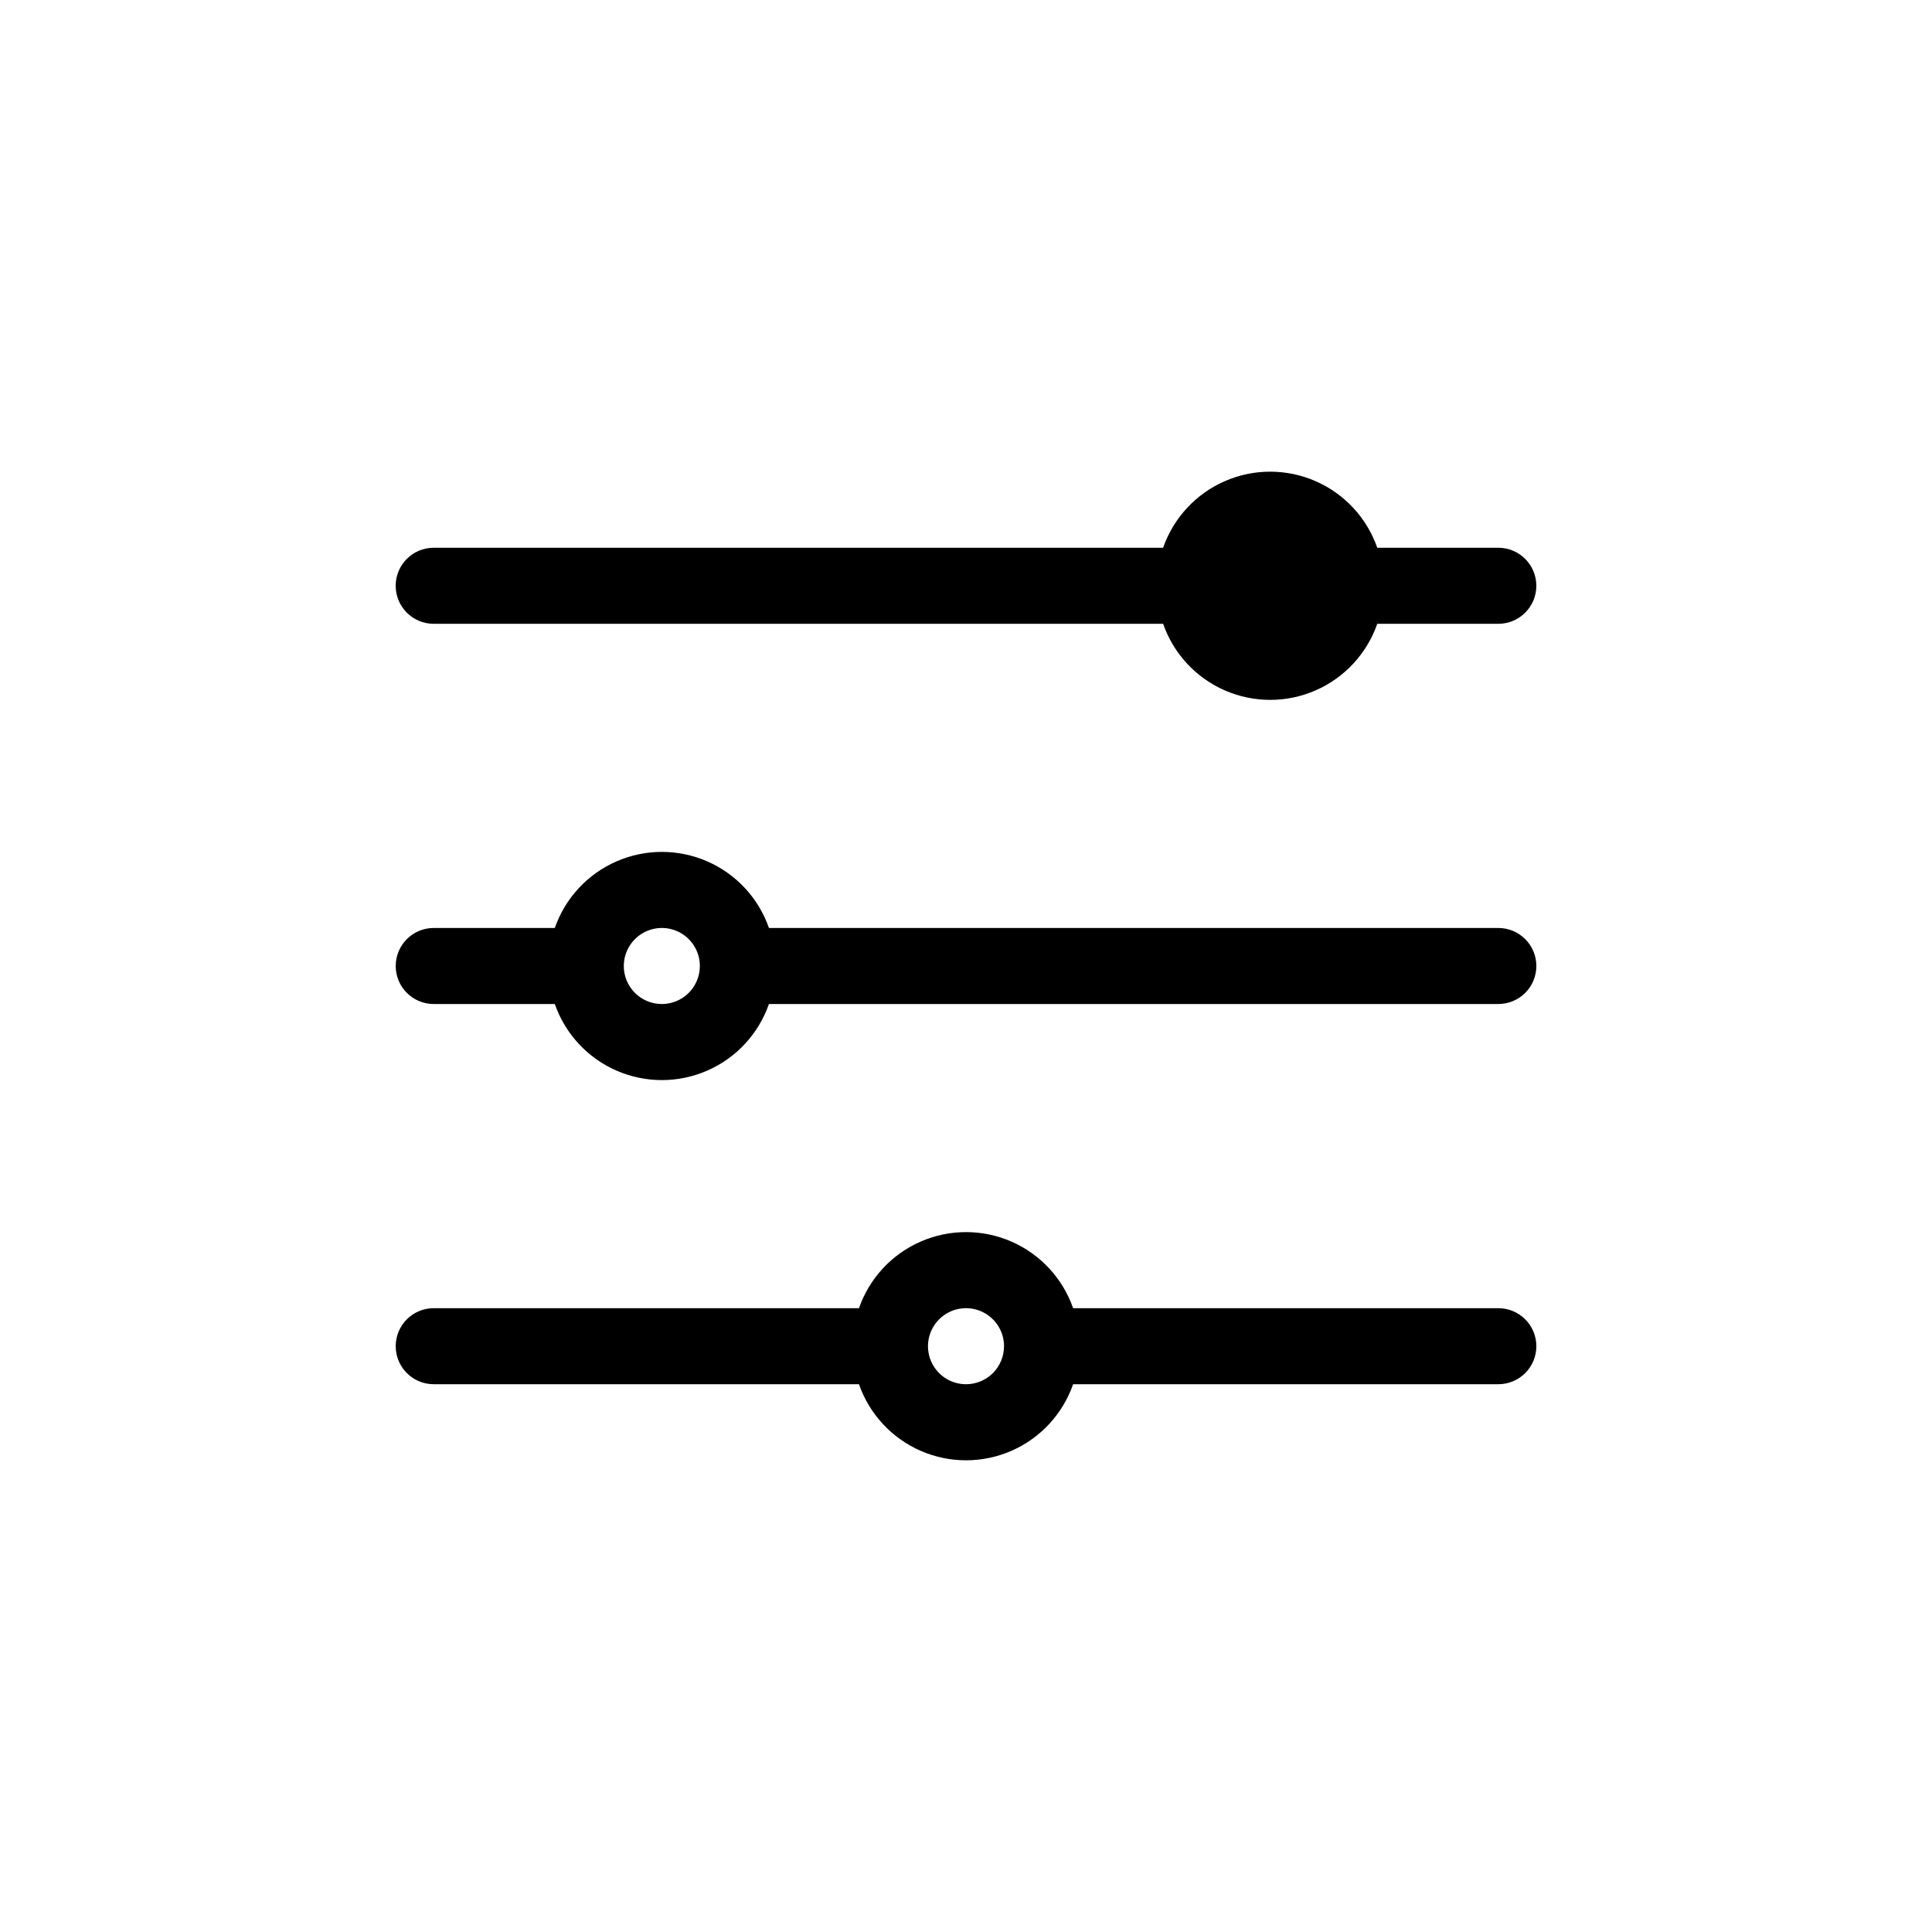 <?xml version="1.0" encoding="UTF-8"?>
<!-- Uploaded to: ICON Repo, www.svgrepo.com, Generator: ICON Repo Mixer Tools -->
<svg fill="#000000" width="800px" height="800px" version="1.1" viewBox="144 144 512 512" xmlns="http://www.w3.org/2000/svg">
 <path d="m248.86 299.24c0-5.566 4.512-10.078 10.078-10.078h193.3c2.754-7.902 8.676-14.301 16.344-17.648 7.672-3.352 16.391-3.352 24.059 0 7.668 3.348 13.594 9.746 16.348 17.648h32.082c5.562 0 10.074 4.512 10.074 10.078 0 5.562-4.512 10.074-10.074 10.074h-32.082c-2.754 7.902-8.68 14.301-16.348 17.648-7.668 3.352-16.387 3.352-24.059 0-7.668-3.348-13.59-9.746-16.344-17.648h-193.3c-5.566 0-10.078-4.512-10.078-10.074zm302.29 100.76c0 2.672-1.062 5.234-2.949 7.125-1.891 1.887-4.453 2.949-7.125 2.949h-193.3c-2.75 7.902-8.676 14.301-16.344 17.648-7.668 3.352-16.387 3.352-24.059 0-7.668-3.348-13.59-9.746-16.344-17.648h-32.082c-5.566 0-10.078-4.512-10.078-10.074 0-5.566 4.512-10.078 10.078-10.078h32.082c2.754-7.902 8.676-14.301 16.344-17.648 7.672-3.352 16.391-3.352 24.059 0 7.668 3.348 13.594 9.746 16.344 17.648h193.3c2.672 0 5.234 1.062 7.125 2.953 1.887 1.887 2.949 4.449 2.949 7.125zm-221.68 0c0-4.078-2.453-7.75-6.219-9.312-3.766-1.559-8.102-0.695-10.98 2.188-2.883 2.879-3.746 7.215-2.188 10.98 1.562 3.766 5.234 6.219 9.312 6.219 2.672 0 5.234-1.062 7.125-2.949 1.887-1.891 2.949-4.453 2.949-7.125zm221.68 100.76c0 2.672-1.062 5.234-2.949 7.125-1.891 1.887-4.453 2.949-7.125 2.949h-112.69c-2.754 7.902-8.68 14.301-16.348 17.648-7.668 3.352-16.387 3.352-24.059 0-7.668-3.348-13.59-9.746-16.344-17.648h-112.69c-5.566 0-10.078-4.512-10.078-10.074 0-5.566 4.512-10.078 10.078-10.078h112.69c2.754-7.902 8.676-14.297 16.344-17.648 7.672-3.352 16.391-3.352 24.059 0 7.668 3.352 13.594 9.746 16.348 17.648h112.69c2.672 0 5.234 1.062 7.125 2.953 1.887 1.887 2.949 4.453 2.949 7.125zm-141.07 0c0-4.078-2.453-7.75-6.219-9.309-3.766-1.562-8.102-0.699-10.98 2.184-2.883 2.879-3.746 7.215-2.188 10.98 1.562 3.766 5.234 6.219 9.312 6.219 2.672 0 5.234-1.062 7.125-2.949 1.887-1.891 2.949-4.453 2.949-7.125z"/>
</svg>